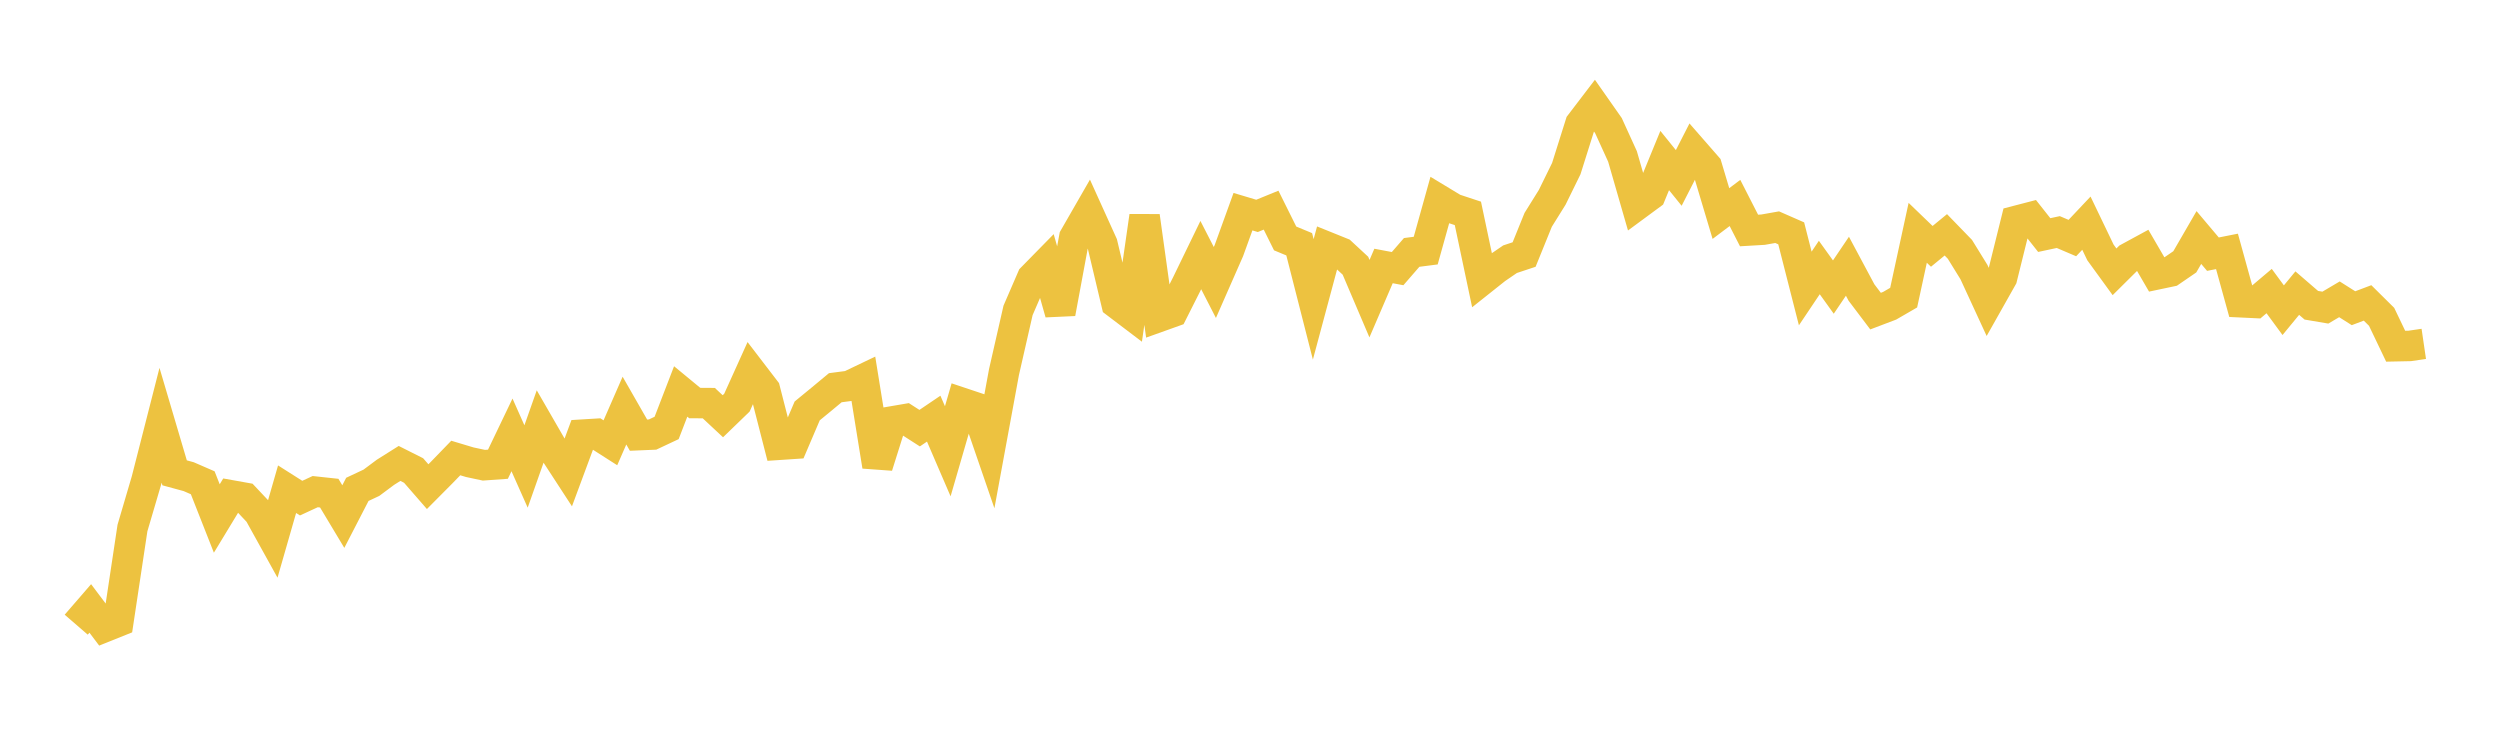 <svg width="164" height="48" xmlns="http://www.w3.org/2000/svg" xmlns:xlink="http://www.w3.org/1999/xlink"><path fill="none" stroke="rgb(237,194,64)" stroke-width="2" d="M5,40.979L5.922,39.913L6.844,41.138L7.766,40.768L8.689,34.639L9.611,31.507L10.533,27.898L11.455,31.018L12.377,31.269L13.299,31.67L14.222,34.013L15.144,32.492L16.066,32.657L16.988,33.637L17.91,35.301L18.832,32.092L19.754,32.677L20.677,32.251L21.599,32.351L22.521,33.888L23.443,32.102L24.365,31.669L25.287,30.982L26.21,30.401L27.132,30.865L28.054,31.925L28.976,30.997L29.898,30.045L30.82,30.322L31.743,30.519L32.665,30.453L33.587,28.529L34.509,30.601L35.431,27.987L36.353,29.586L37.275,31.003L38.198,28.514L39.12,28.458L40.042,29.047L40.964,26.935L41.886,28.546L42.808,28.507L43.731,28.073L44.653,25.679L45.575,26.439L46.497,26.445L47.419,27.306L48.341,26.415L49.263,24.374L50.186,25.578L51.108,29.177L52.03,29.115L52.952,26.956L53.874,26.199L54.796,25.434L55.719,25.313L56.641,24.872L57.563,30.582L58.485,27.653L59.407,27.495L60.329,28.087L61.251,27.463L62.174,29.604L63.096,26.425L64.018,26.733L64.94,29.414L65.862,24.407L66.784,20.363L67.707,18.23L68.629,17.29L69.551,20.55L70.473,15.577L71.395,13.973L72.317,16.009L73.24,19.895L74.162,20.594L75.084,14.18L76.006,20.792L76.928,20.462L77.85,18.633L78.772,16.733L79.695,18.532L80.617,16.434L81.539,13.886L82.461,14.162L83.383,13.786L84.305,15.641L85.228,16.024L86.15,19.639L87.072,16.204L87.994,16.576L88.916,17.43L89.838,19.592L90.76,17.448L91.683,17.622L92.605,16.559L93.527,16.44L94.449,13.135L95.371,13.693L96.293,13.998L97.216,18.367L98.138,17.634L99.06,17.003L99.982,16.697L100.904,14.422L101.826,12.942L102.749,11.06L103.671,8.134L104.593,6.926L105.515,8.241L106.437,10.264L107.359,13.462L108.281,12.782L109.204,10.531L110.126,11.673L111.048,9.869L111.97,10.925L112.892,14.009L113.814,13.314L114.737,15.12L115.659,15.066L116.581,14.903L117.503,15.307L118.425,18.924L119.347,17.549L120.269,18.832L121.192,17.465L122.114,19.189L123.036,20.409L123.958,20.059L124.88,19.525L125.802,15.272L126.725,16.161L127.647,15.404L128.569,16.355L129.491,17.849L130.413,19.847L131.335,18.212L132.257,14.493L133.18,14.253L134.102,15.42L135.024,15.223L135.946,15.617L136.868,14.64L137.79,16.561L138.713,17.831L139.635,16.916L140.557,16.415L141.479,18.002L142.401,17.808L143.323,17.176L144.246,15.581L145.168,16.674L146.09,16.491L147.012,19.829L147.934,19.873L148.856,19.094L149.778,20.349L150.701,19.228L151.623,20.024L152.545,20.18L153.467,19.635L154.389,20.219L155.311,19.871L156.234,20.785L157.156,22.712L158.078,22.693L159,22.558"></path></svg>